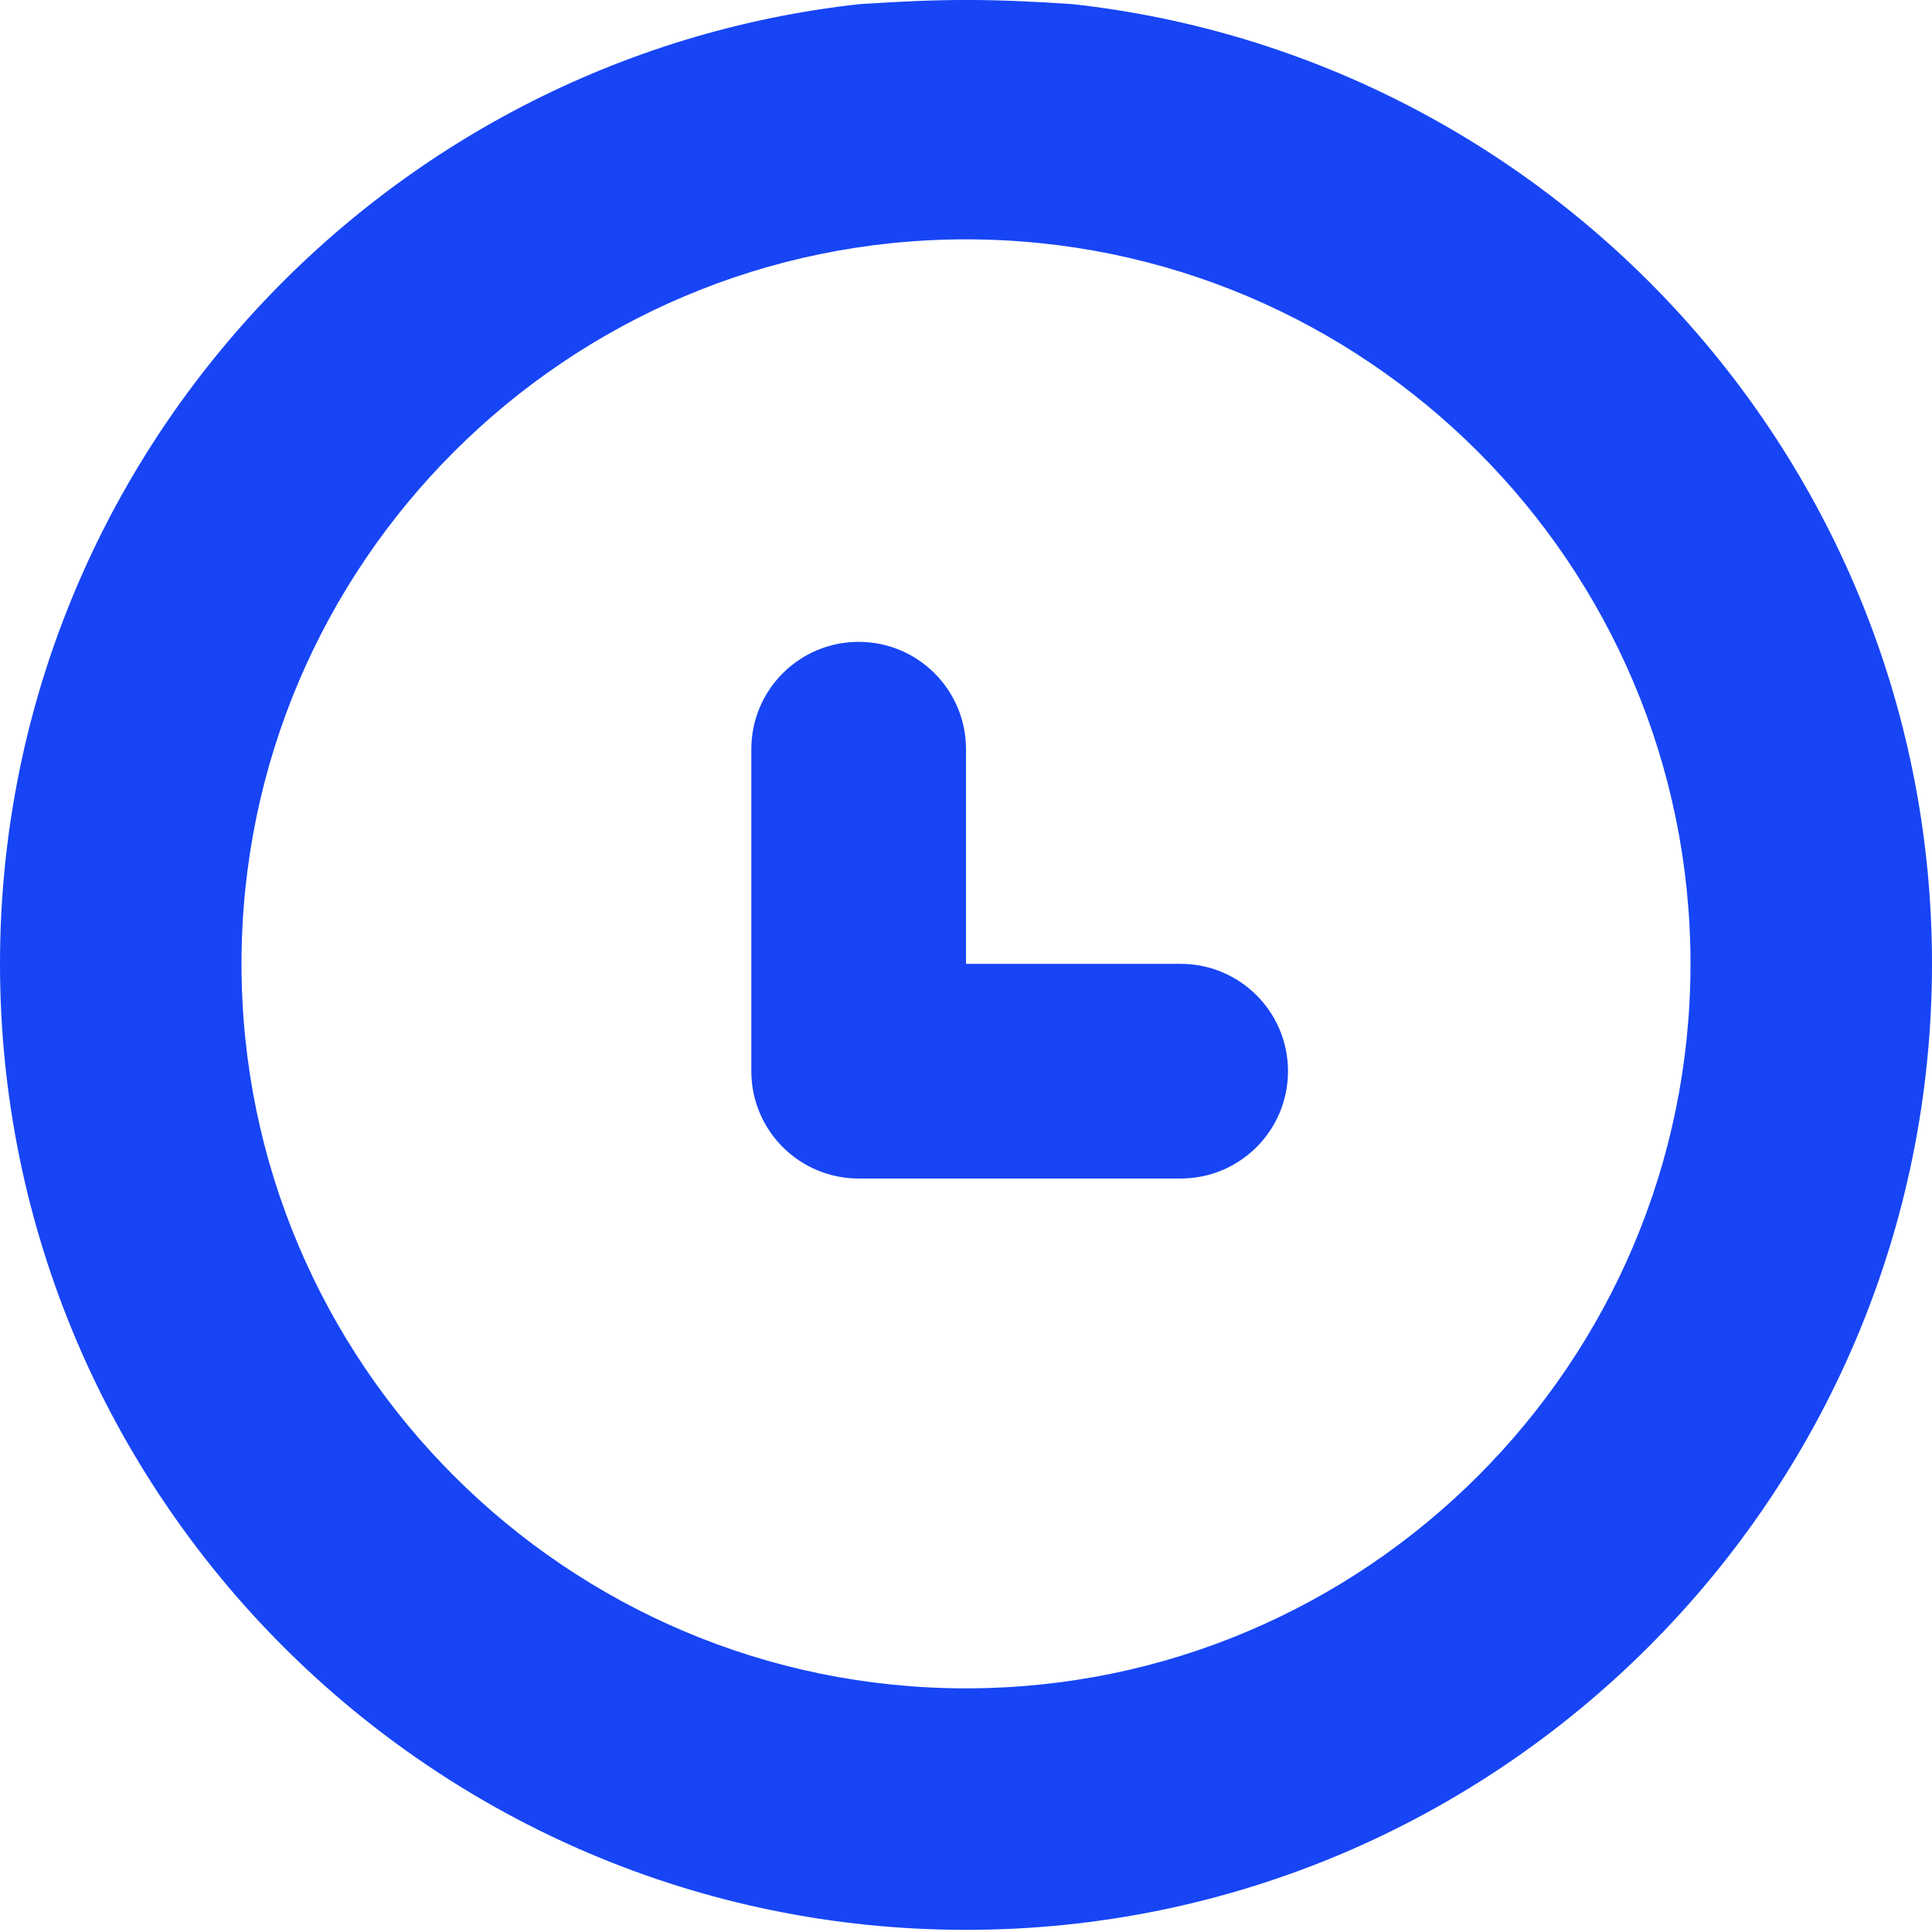 <svg width="18" height="18" viewBox="0 0 18 18" fill="none" xmlns="http://www.w3.org/2000/svg">
<path fill-rule="evenodd" clip-rule="evenodd" d="M8.012 0.038C3.513 0.532 0 4.352 0 8.98C0 13.943 4.038 17.98 9 17.98C13.962 17.98 18 13.943 18 8.98C18 4.352 14.487 0.532 9.988 0.038C9.212 -0.013 8.805 -0.013 8.012 0.038ZM9 15.73C5.278 15.73 2.25 12.702 2.25 8.98C2.25 5.258 5.278 2.23 9 2.23C12.722 2.23 15.75 5.258 15.75 8.98C15.75 12.702 12.722 15.73 9 15.73ZM11 8.98H9V6.98C9 6.427 8.552 5.98 8 5.98C7.448 5.98 7 6.427 7 6.98V9.98C7 10.533 7.448 10.98 8 10.98H11C11.552 10.98 12 10.533 12 9.98C12 9.427 11.552 8.98 11 8.98Z" fill="#1745F5"/>
</svg>
